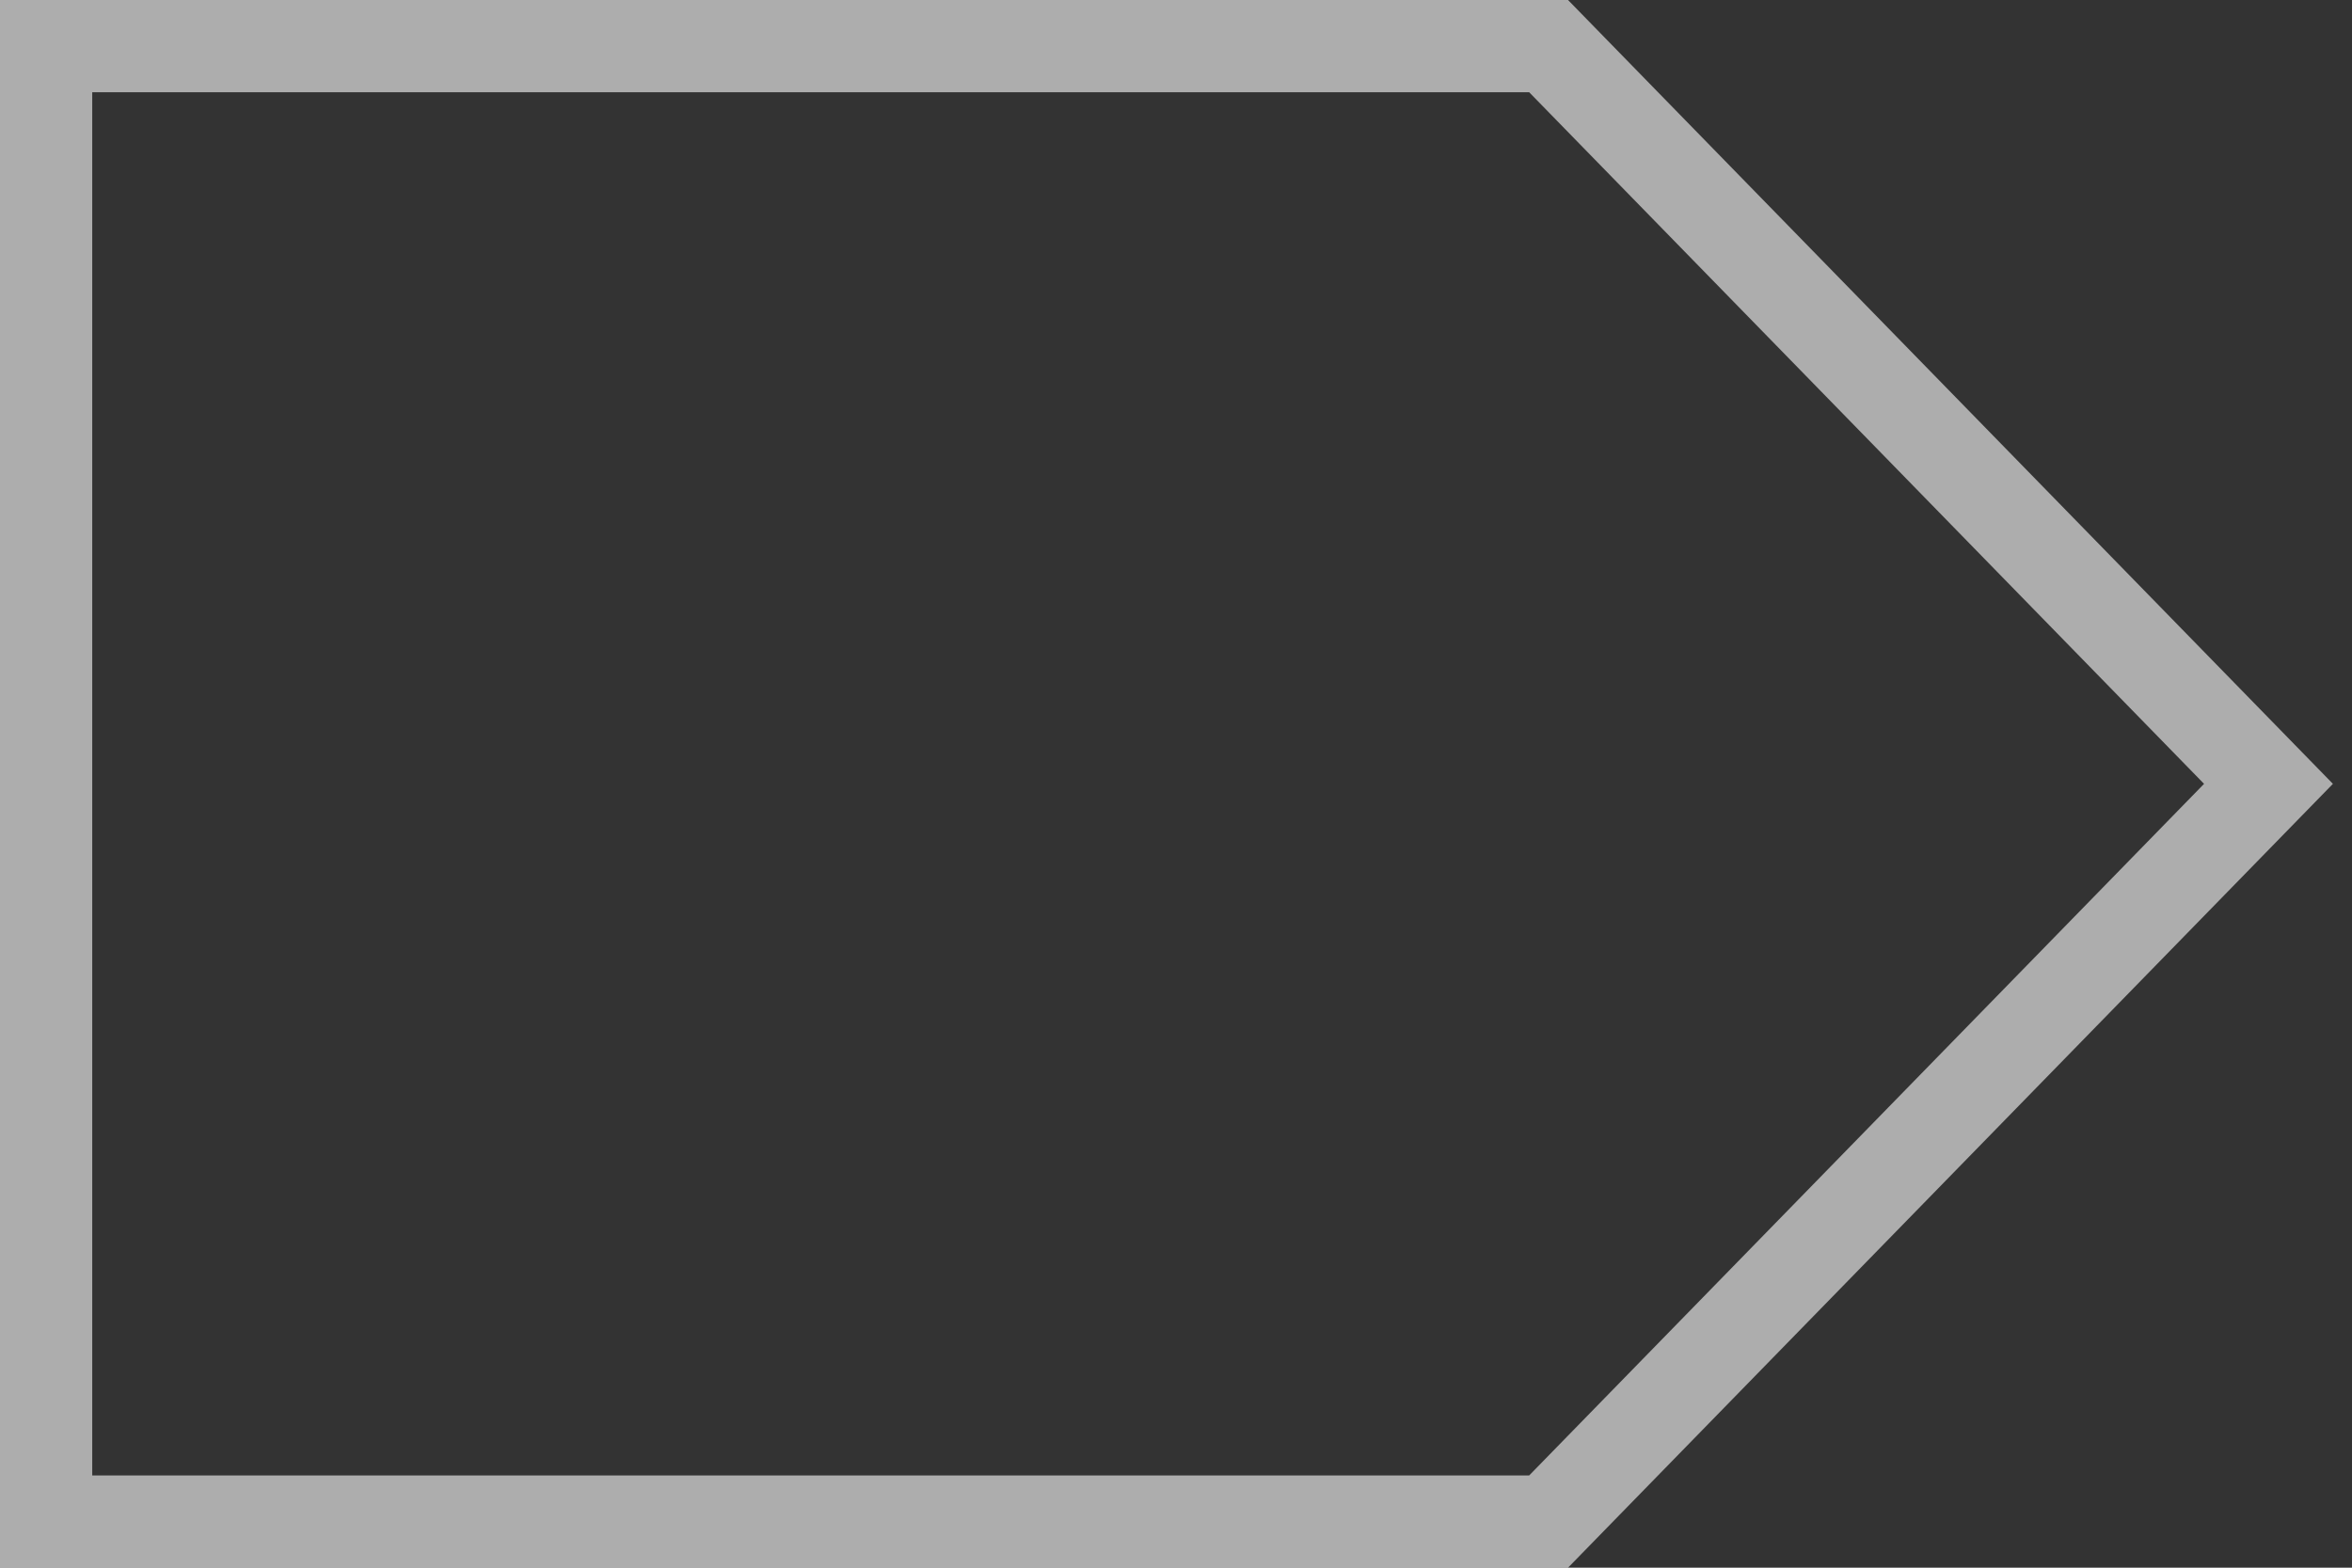 <?xml version="1.0" encoding="UTF-8"?>
<svg width="51px" height="34px" viewBox="0 0 51 34" version="1.1" xmlns="http://www.w3.org/2000/svg" xmlns:xlink="http://www.w3.org/1999/xlink">
    <rect x="0" y="0" width="51" height="34" fill="#333333" stroke="none"/>
    <title>Energielabel</title>
    <g id="Symbols" stroke="none" stroke-width="1" fill="none" fill-rule="evenodd">
        <g id="Large/Property---Hero" transform="translate(-134, -431)">
            <g id="Group-13" transform="translate(134, 393)">
                <g id="Large/Energy-Label" transform="translate(0, 38)">
                    <path d="M33.579,1 L49.189,17 L33.579,33 L1,33 L1,1 L33.579,1 Z" id="Rectangle" stroke-opacity="0.6" stroke="#FFFFFF" stroke-width="2"></path>
                </g>
            </g>
        </g>
    </g>
</svg>
